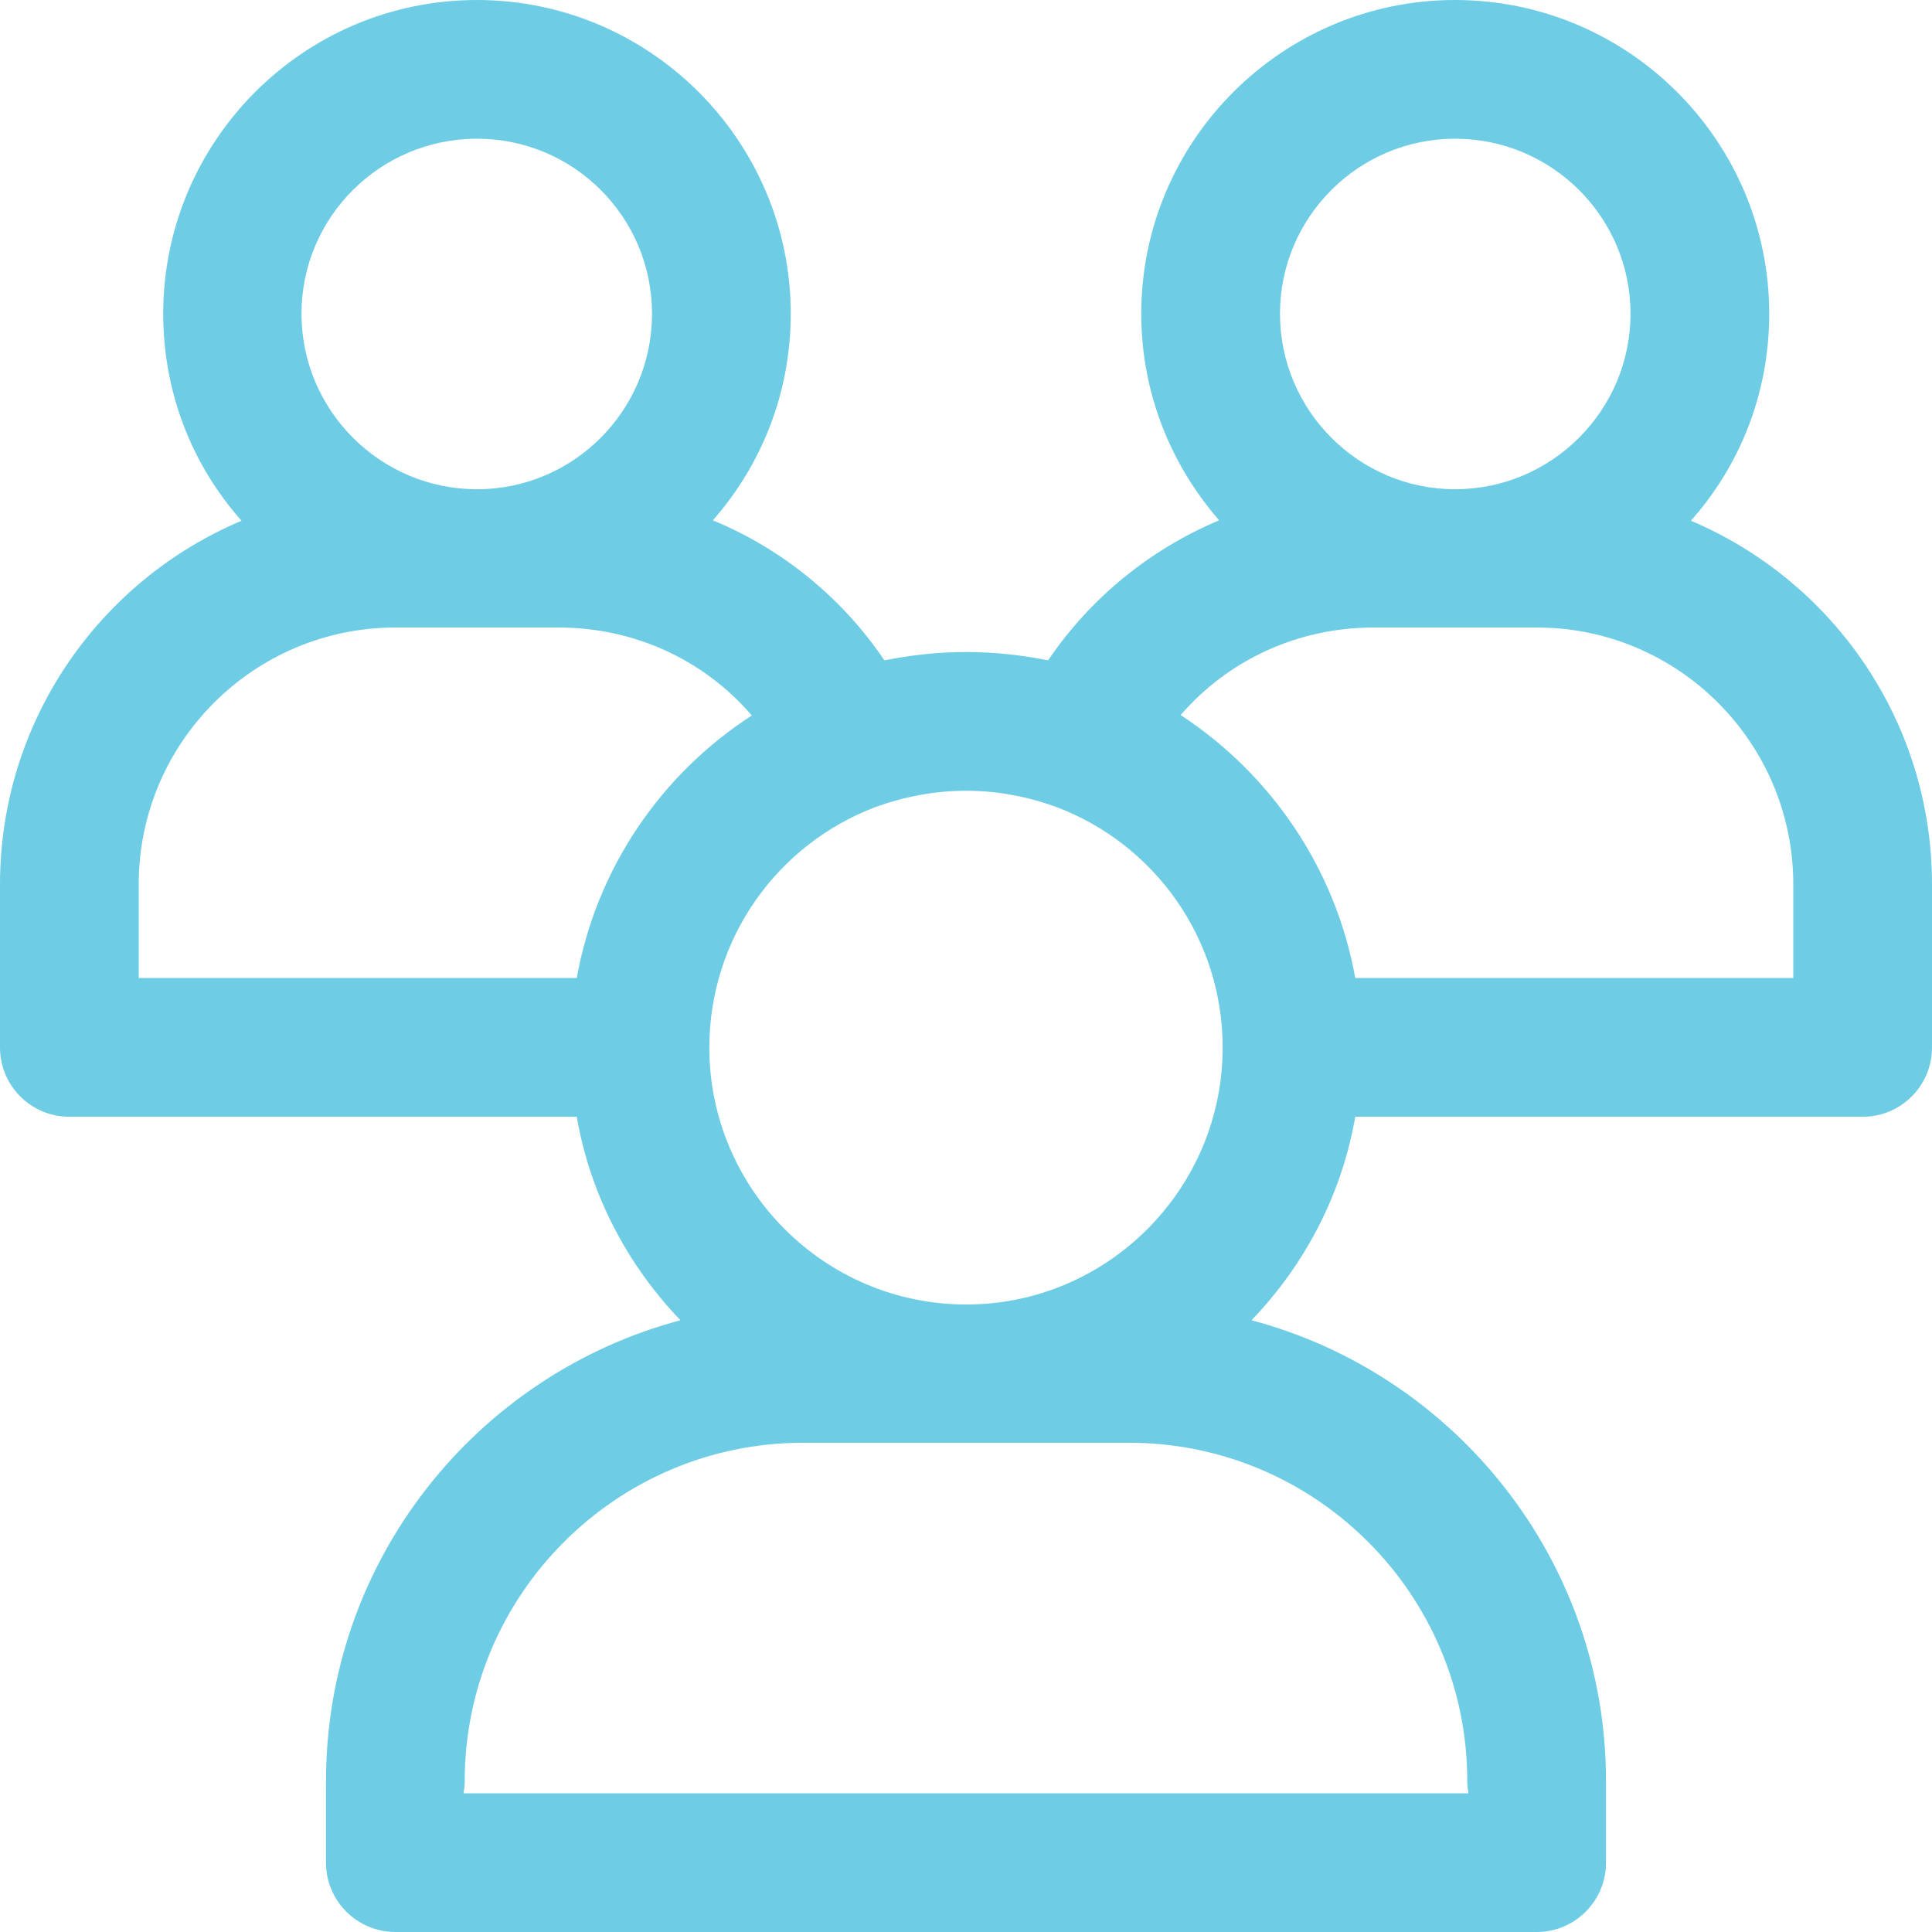 <?xml version="1.0" encoding="utf-8" ?>
<svg xmlns="http://www.w3.org/2000/svg" xmlns:xlink="http://www.w3.org/1999/xlink" width="110" height="110">
	<path fill="#6ECDE5" d="M102.102 55.685L77.162 55.685C76.041 49.431 72.353 44.075 67.221 40.711C69.937 37.572 73.898 35.728 78.208 35.728L87.502 35.728C95.549 35.728 102.102 42.281 102.102 50.353L102.102 55.685ZM83.54 101.404C83.54 101.653 83.565 101.878 83.615 102.102L26.385 102.102C26.435 101.878 26.46 101.653 26.46 101.404C26.46 90.79 35.105 82.145 45.719 82.145L64.281 82.145C74.92 82.145 83.54 90.79 83.54 101.404L83.54 101.404ZM32.838 55.685L7.898 55.685L7.898 50.353C7.898 42.281 14.451 35.728 22.523 35.728L31.792 35.728C36.127 35.728 40.088 37.572 42.804 40.736C37.647 44.075 33.959 49.431 32.838 55.685L32.838 55.685ZM27.157 7.898C32.664 7.898 37.123 12.358 37.123 17.864C37.123 23.37 32.664 27.855 27.157 27.855C21.651 27.855 17.166 23.37 17.166 17.864C17.166 12.358 21.651 7.898 27.157 7.898L27.157 7.898ZM49.805 45.968C51.425 45.37 53.194 45.022 55.012 45.022C56.831 45.022 58.575 45.37 60.195 45.968C65.701 48.061 69.613 53.393 69.613 59.647C69.613 67.694 63.06 74.272 55.012 74.272C46.94 74.272 40.387 67.694 40.387 59.647C40.387 53.393 44.299 48.061 49.805 45.968L49.805 45.968ZM82.843 7.898C88.349 7.898 92.834 12.358 92.834 17.864C92.834 23.37 88.349 27.855 82.843 27.855C77.361 27.855 72.877 23.37 72.877 17.864C72.877 12.358 77.361 7.898 82.843 7.898L82.843 7.898ZM100.732 17.864C100.732 8.023 92.709 0 82.843 0C73.001 0 64.978 8.023 64.978 17.864C64.978 22.374 66.673 26.485 69.413 29.624C65.502 31.268 62.113 34.009 59.672 37.597C58.177 37.298 56.607 37.123 55.012 37.123C53.418 37.123 51.848 37.298 50.353 37.597C47.912 33.984 44.498 31.243 40.587 29.624C43.352 26.485 45.022 22.374 45.022 17.864C45.022 8.023 36.999 0 27.157 0C17.291 0 9.293 8.023 9.293 17.864C9.293 22.399 10.963 26.51 13.753 29.649C5.656 33.062 0 41.06 0 50.353L0 59.647C0 61.814 1.769 63.583 3.937 63.583L32.838 63.583C33.61 68.043 35.728 72.029 38.743 75.169C27.133 78.258 18.562 88.847 18.562 101.404L18.562 106.063C18.562 108.231 20.331 110 22.523 110L87.502 110C89.669 110 91.438 108.231 91.438 106.063L91.438 101.404C91.438 88.847 82.868 78.258 71.257 75.169C74.272 72.029 76.39 68.043 77.162 63.583C83.576 63.583 88.387 63.583 91.594 63.583C94.809 63.583 99.632 63.583 106.063 63.583C108.231 63.583 110 61.814 110 59.647L110 50.353C110 41.06 104.344 33.062 96.272 29.649C99.062 26.51 100.732 22.399 100.732 17.864Z" fill-rule="evenodd"/>
</svg>
